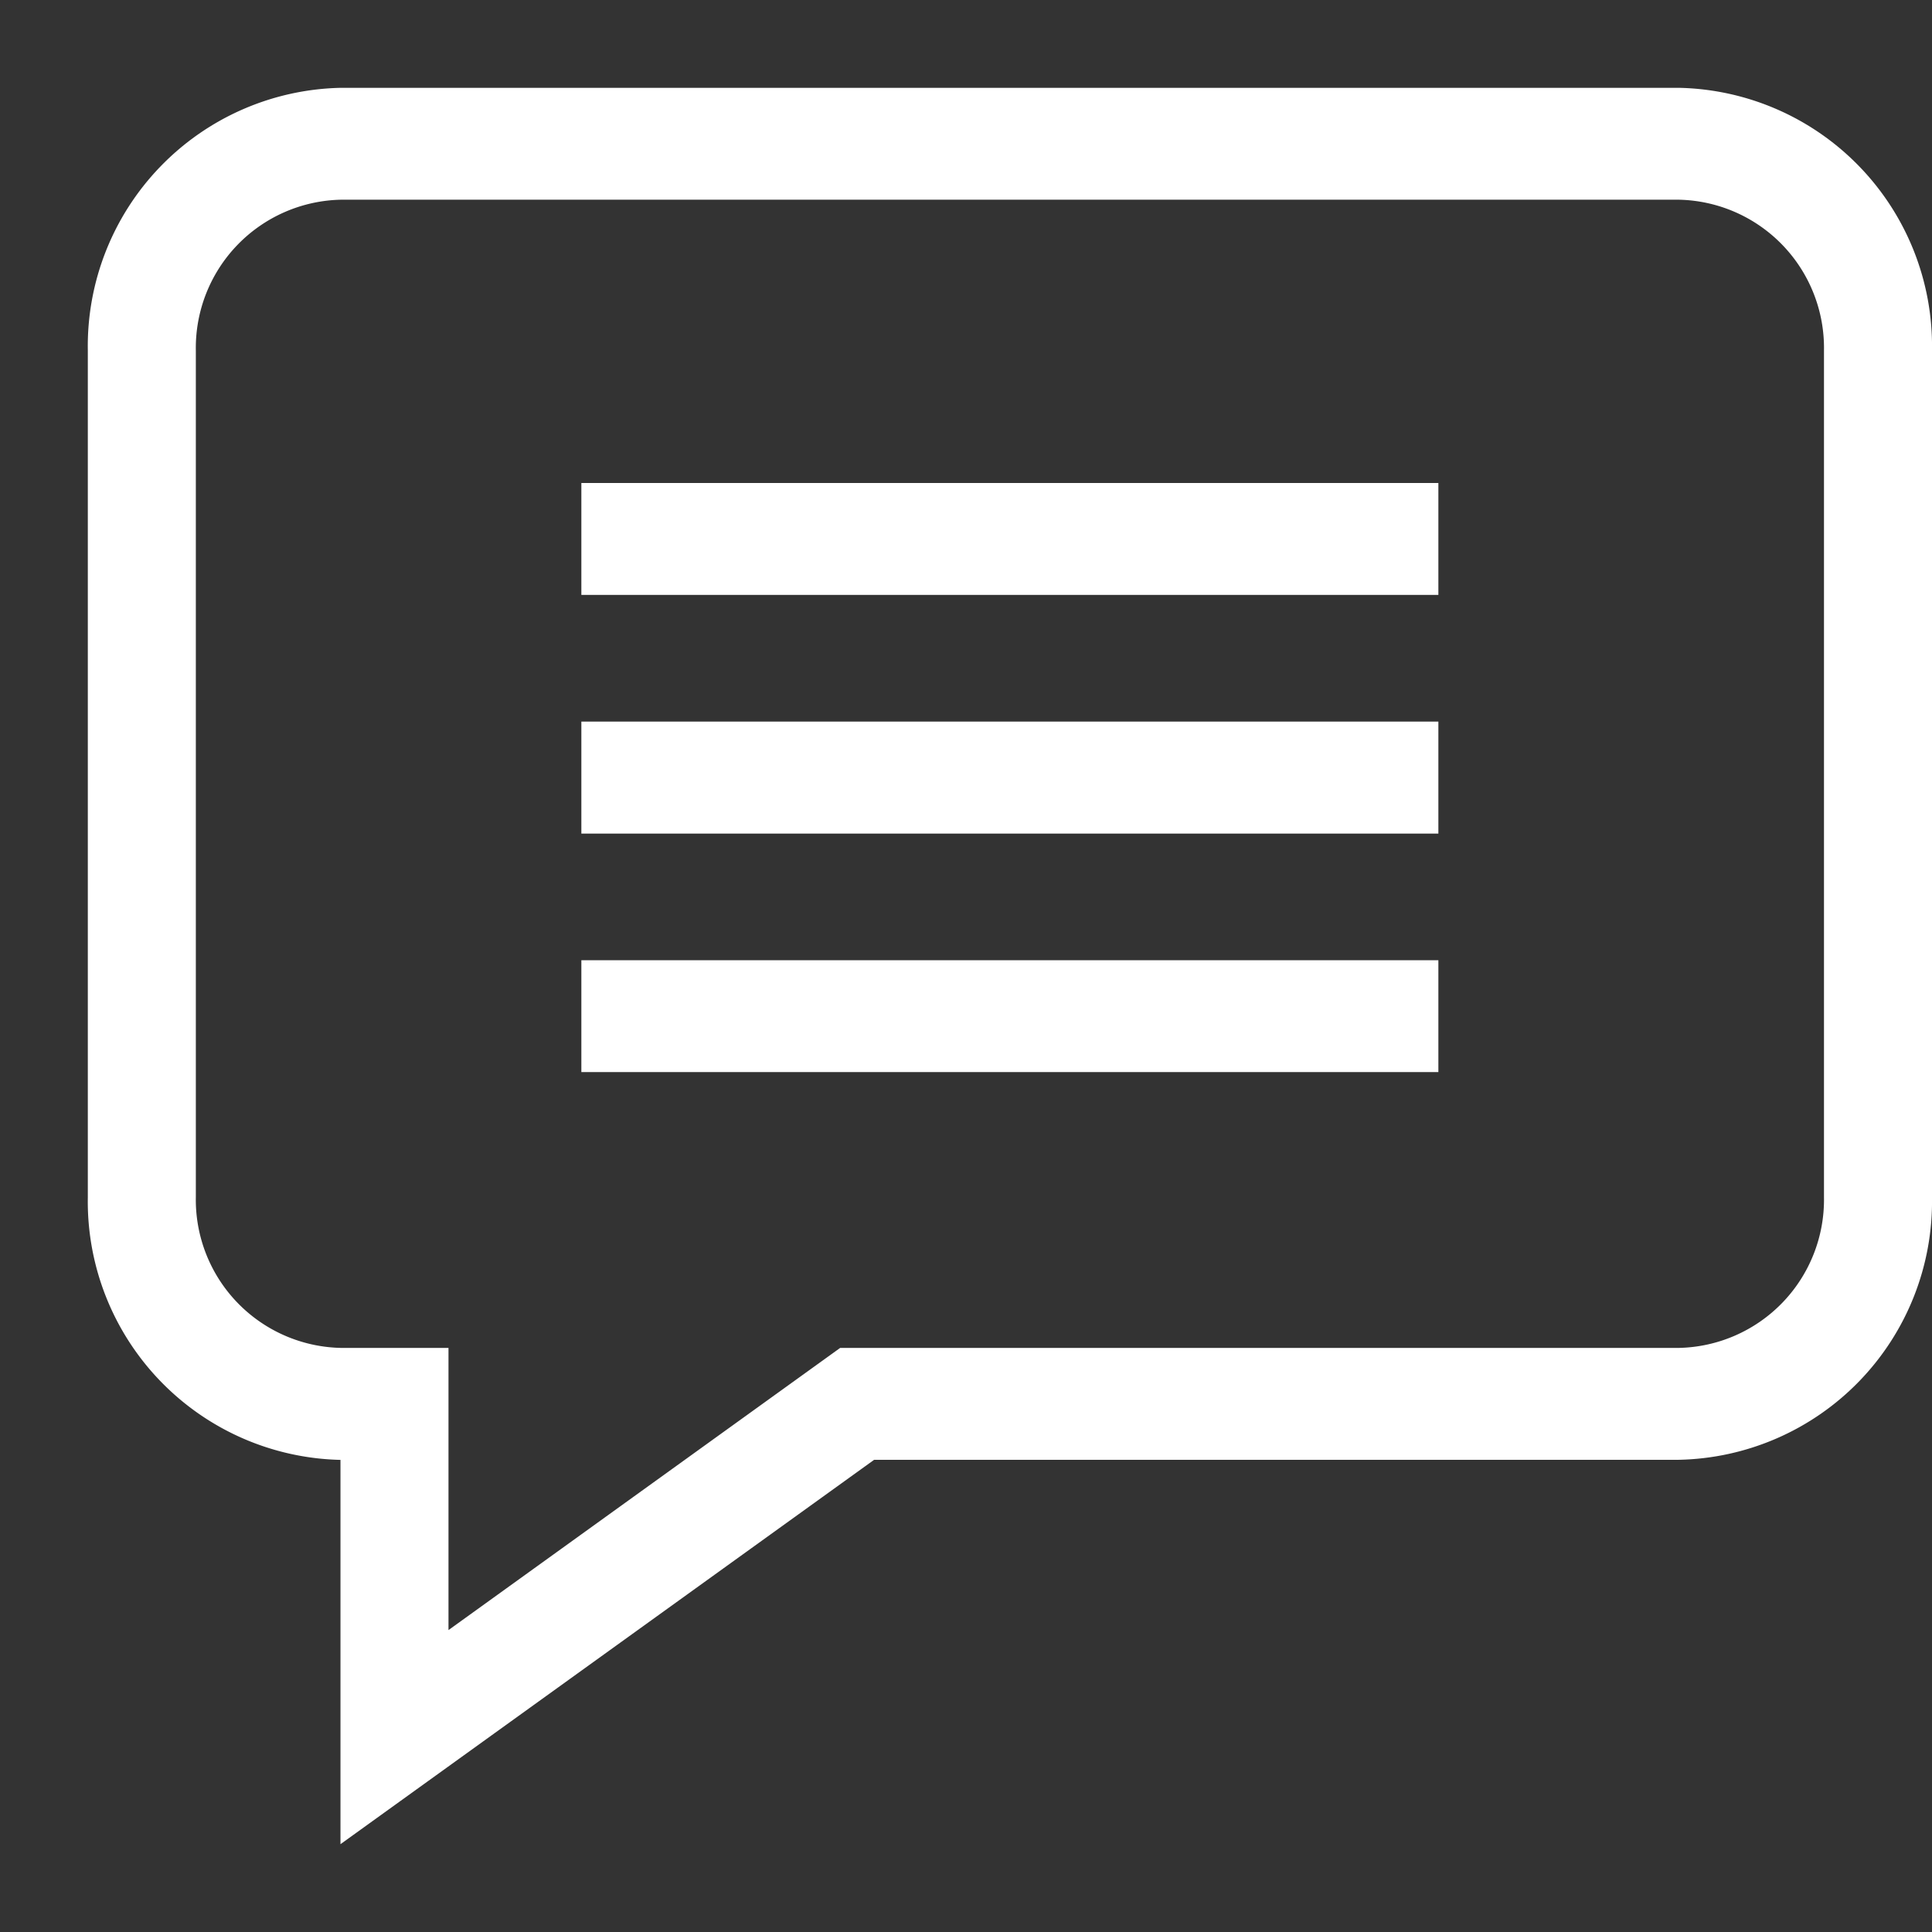 <svg xmlns="http://www.w3.org/2000/svg" width="22" height="22" viewBox="0 0 22 22">
  <rect x="0" y="0" width="22" height="22" fill="#333333" stroke="none"/>
  <defs>
    <style>
      .cls-1 {
        fill: #fff;
        fill-rule: evenodd;
      }
    </style>
  </defs>
  <path id="Alak_7" data-name="Alak 7" class="cls-1" d="M19.113,1H3.887A2.942,2.942,0,0,0,1,3.989v9.646a2.943,2.943,0,0,0,2.877,2.989V21l6.077-4.377h9.159A2.943,2.943,0,0,0,22,13.634V3.989A2.942,2.942,0,0,0,19.113,1Zm1.657,12.634a1.688,1.688,0,0,1-1.657,1.715H9.567l-4.46,3.213V15.349H3.887A1.688,1.688,0,0,1,2.23,13.634V3.989A1.688,1.688,0,0,1,3.887,2.274H19.113a1.688,1.688,0,0,1,1.657,1.715v9.646ZM6.62,5.5h9.759V6.774H6.62V5.5Zm0,2.717h9.759V9.492H6.62V8.218Zm0,2.717h9.759v1.274H6.62V10.935Z"/>
</svg>

